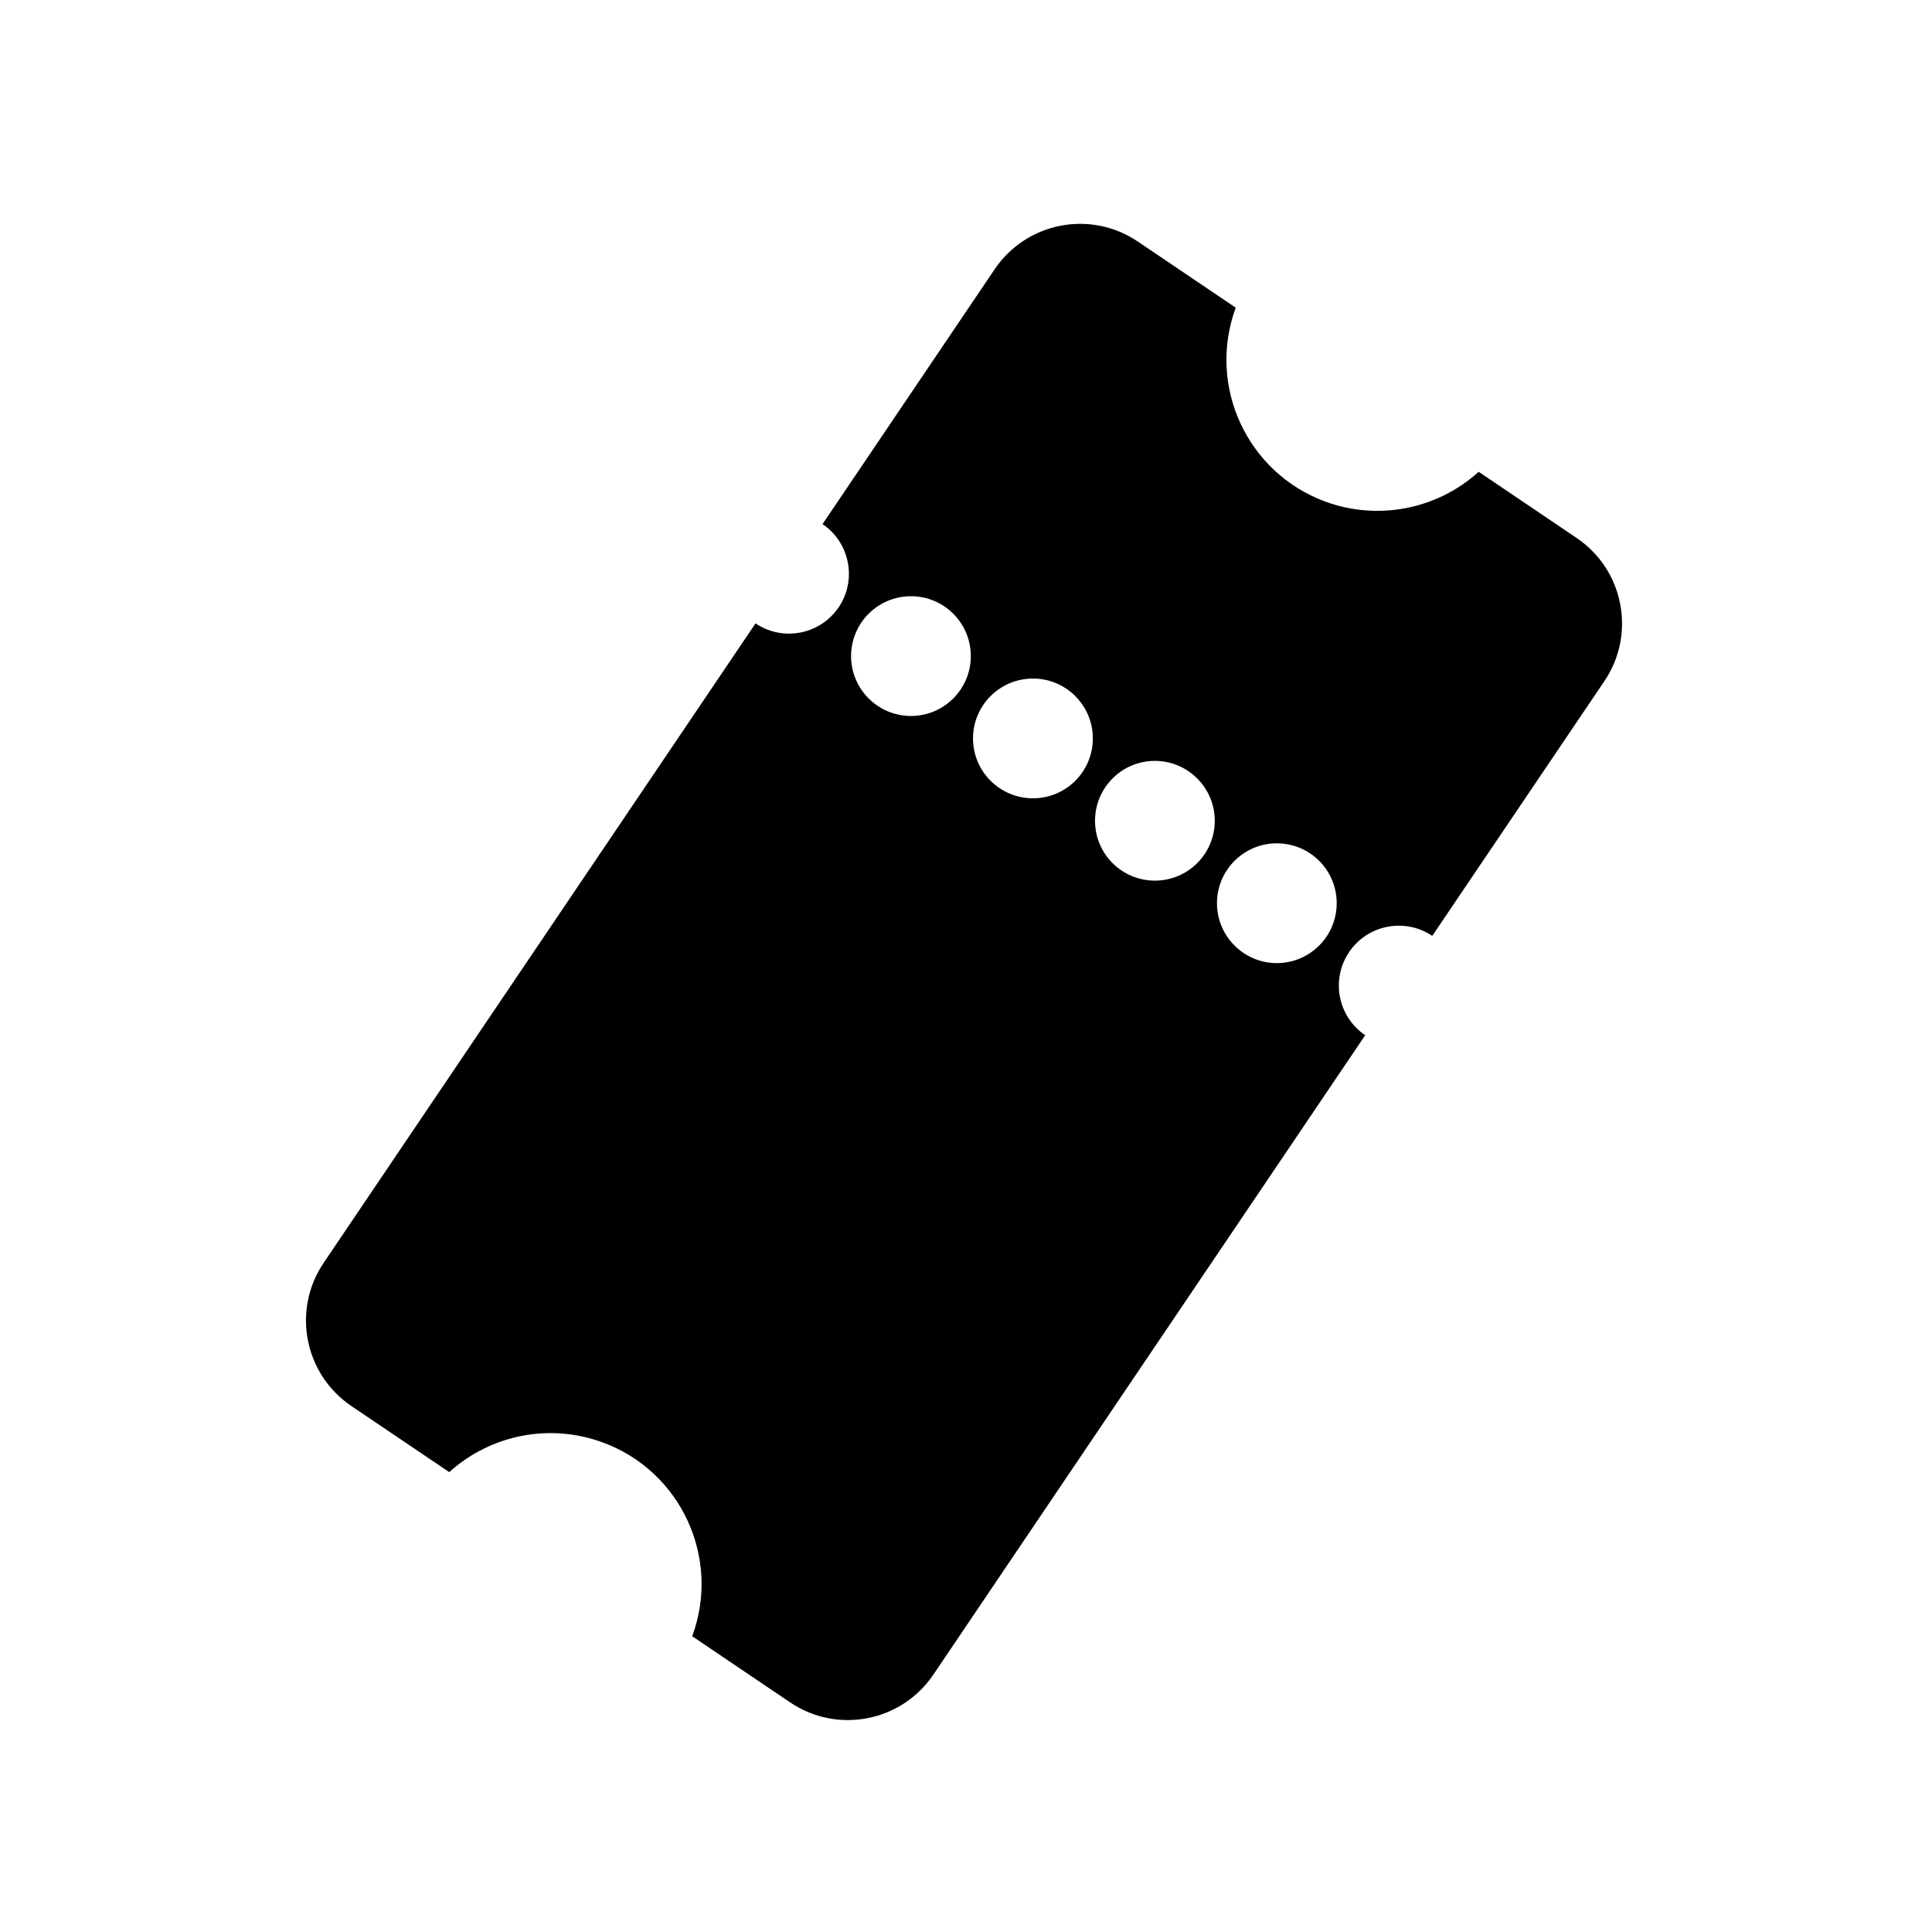 <?xml version="1.0" encoding="UTF-8"?>
<!-- The Best Svg Icon site in the world: iconSvg.co, Visit us! https://iconsvg.co -->
<svg fill="#000000" width="800px" height="800px" version="1.1" viewBox="144 144 512 512" xmlns="http://www.w3.org/2000/svg">
 <path d="m361.98 282.89 45.605-67.516c8.445-12.516 25.438-15.824 37.953-7.356l25.945 17.523c-7.629 20.742 3.004 43.73 23.715 51.379 13.969 5.133 29.648 2.09 40.668-7.891l25.938 17.527c12.523 8.438 15.836 25.457 7.359 37.977l-45.602 67.492c-7.25-4.891-17.121-2.973-22.023 4.277-4.914 7.281-3.004 17.129 4.254 22.043l-114.43 169.43c-8.445 12.523-25.457 15.836-37.977 7.371l-25.941-17.527c7.652-20.723-2.977-43.742-23.695-51.352-13.969-5.164-29.645-2.125-40.688 7.863l-25.941-17.516c-12.496-8.453-15.805-25.449-7.336-37.961l114.44-169.45c7.246 4.891 17.121 2.996 22.043-4.281 4.879-7.258 2.965-17.133-4.289-22.027zm71.633 56.805c0-8.77-7.113-15.871-15.859-15.871-8.777 0-15.895 7.098-15.895 15.871 0 8.77 7.117 15.863 15.895 15.863 8.746 0.004 15.859-7.09 15.859-15.863zm32.312 21.82c0-8.75-7.113-15.871-15.871-15.871-8.766 0-15.859 7.117-15.859 15.871 0 8.77 7.094 15.863 15.859 15.863 8.758 0.004 15.871-7.09 15.871-15.863zm32.316 21.848c0-8.777-7.094-15.871-15.871-15.871-8.746 0-15.859 7.094-15.859 15.871 0 8.746 7.113 15.871 15.859 15.871 8.777-0.004 15.871-7.125 15.871-15.871zm-96.965-65.492c0-8.766-7.098-15.863-15.863-15.863-8.75 0-15.871 7.098-15.871 15.863 0 8.75 7.117 15.871 15.871 15.871 8.766 0 15.863-7.121 15.863-15.871z"/>
</svg>